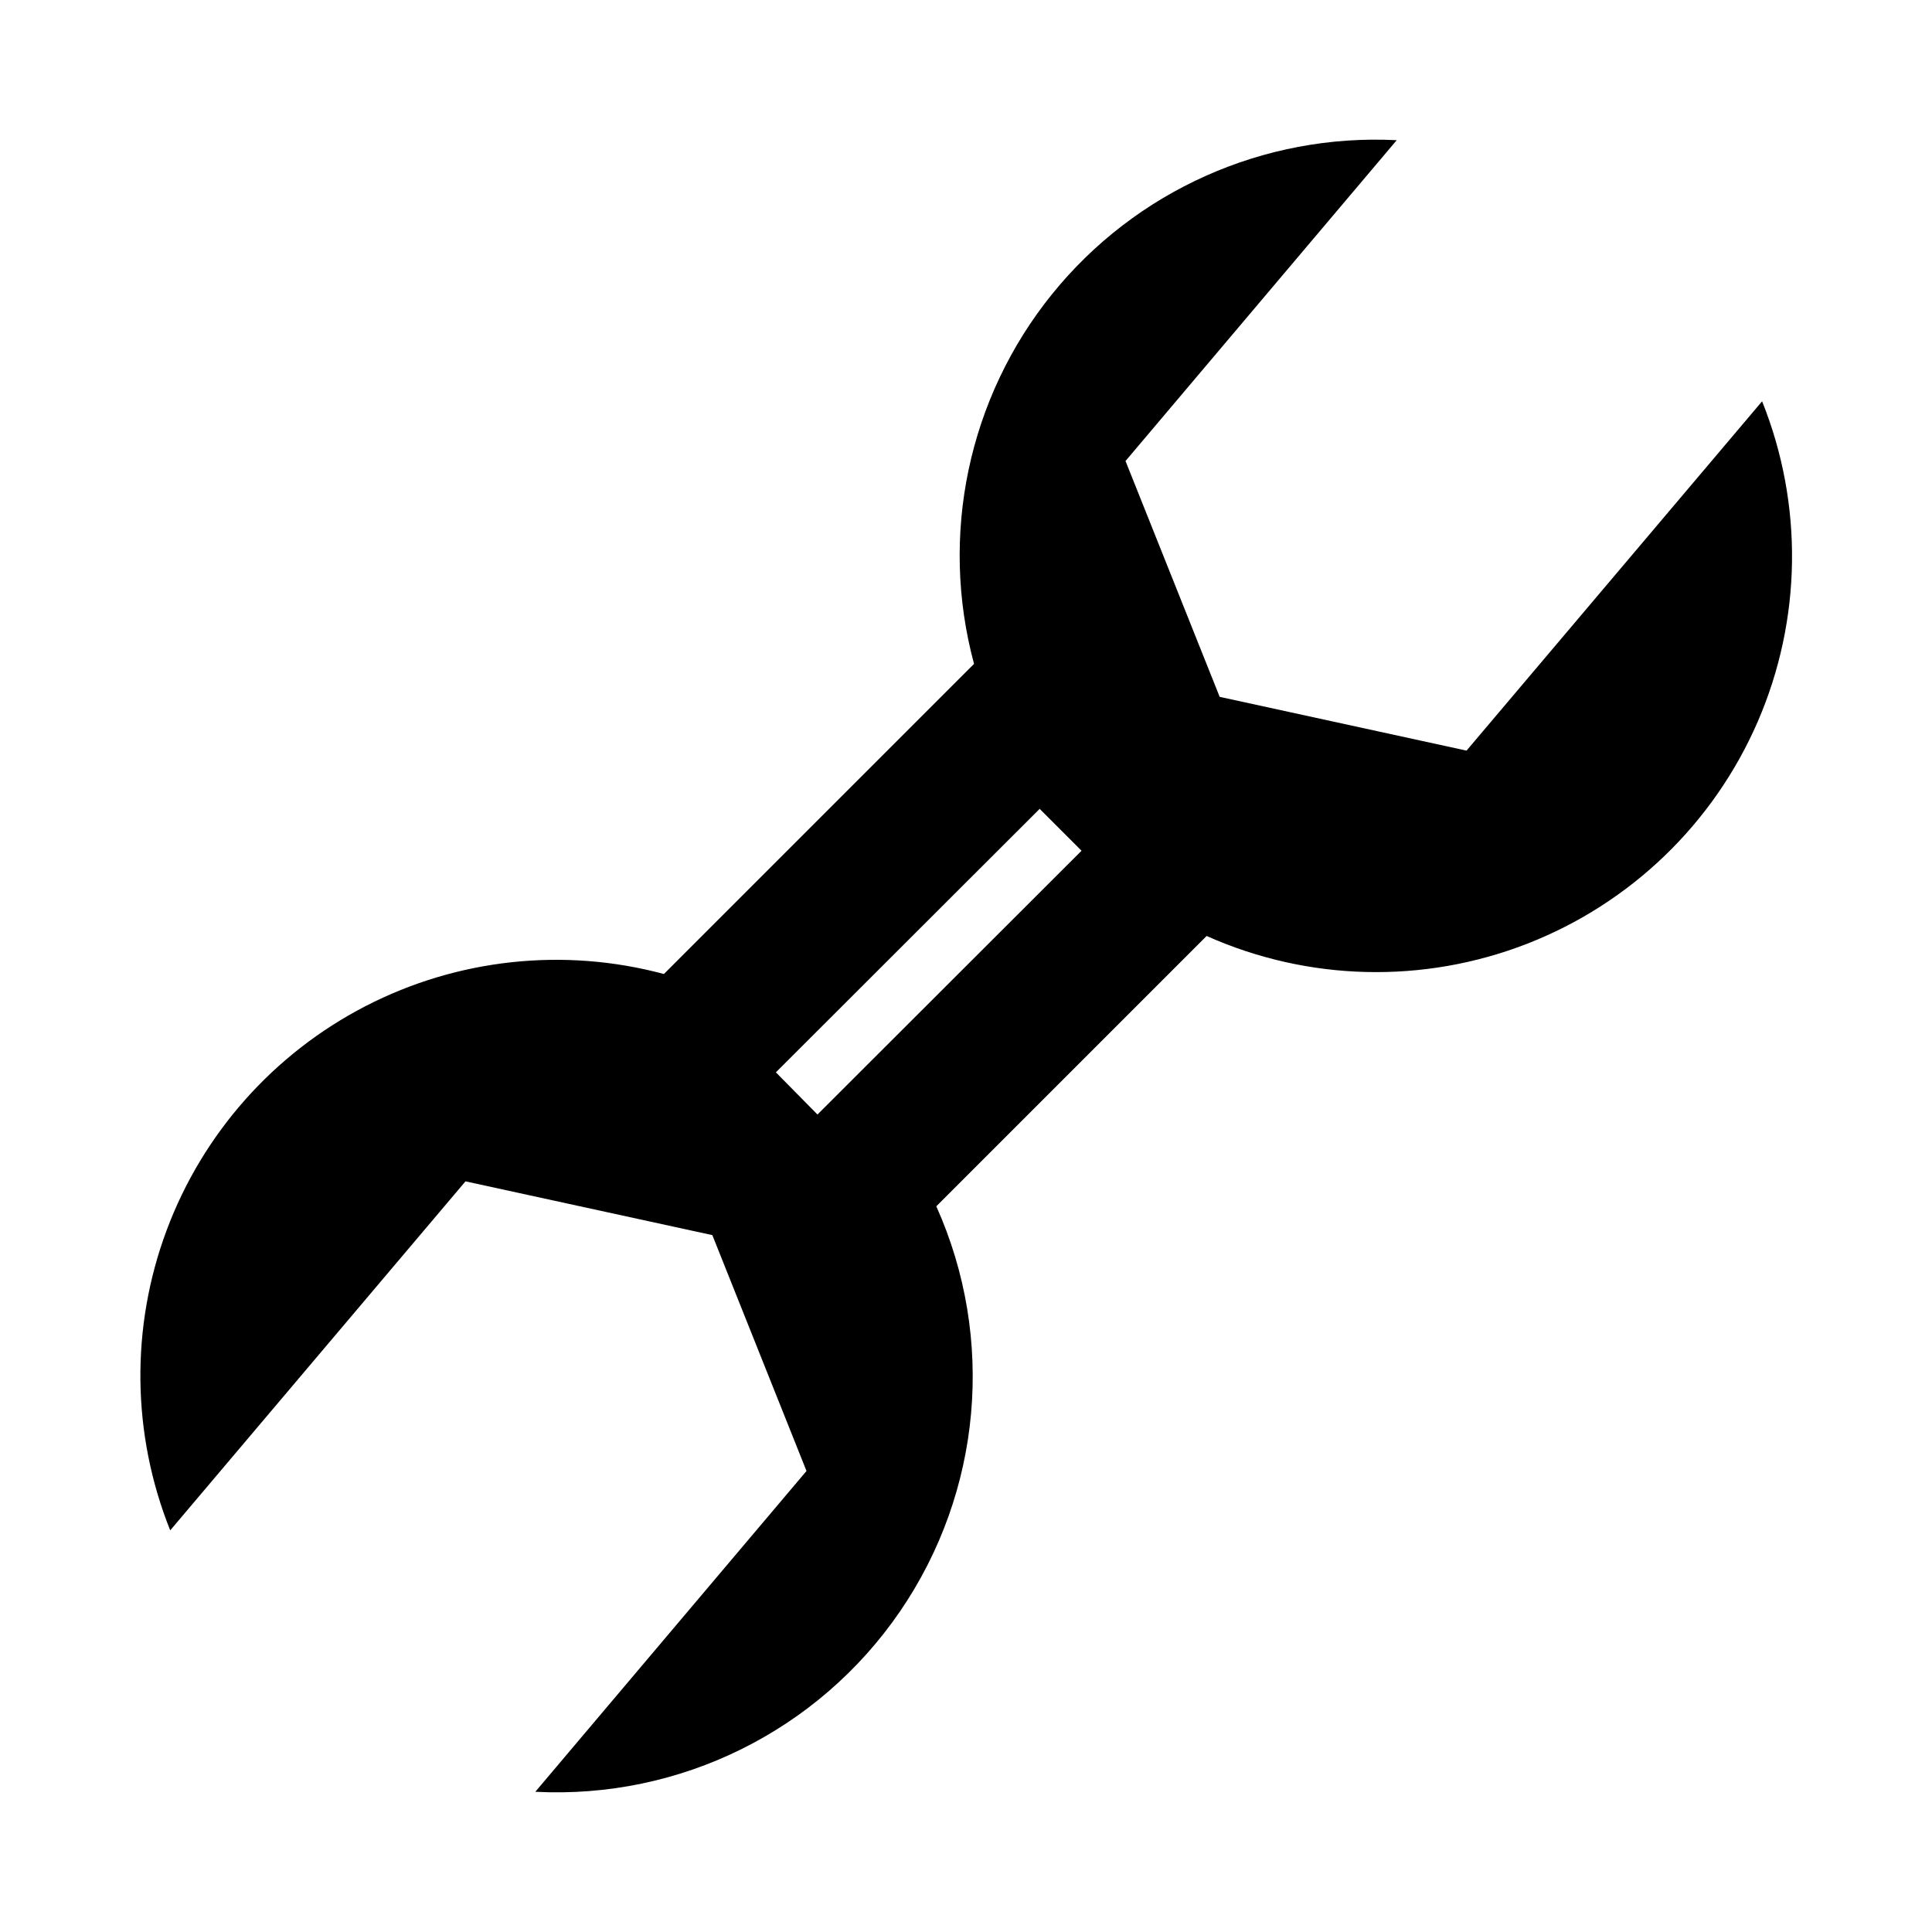 <?xml version="1.0" encoding="UTF-8"?>
<!-- Uploaded to: ICON Repo, www.svgrepo.com, Generator: ICON Repo Mixer Tools -->
<svg fill="#000000" width="800px" height="800px" version="1.1" viewBox="144 144 512 512" xmlns="http://www.w3.org/2000/svg">
 <path d="m267.36 457.07 65.418 14.25 24.953 62.504-71.871 85.02v-0.004c38.336 1.992 74.945-16.109 96.637-47.781 21.691-31.672 25.344-72.348 9.633-107.38l71.637-71.637c26.879 12.004 57.445 12.754 84.879 2.082 27.438-10.668 49.465-31.871 61.172-58.879 11.707-27.012 12.125-57.582 1.156-84.898l-78.328 92.574-65.418-14.25-24.953-62.5 71.871-85.02h0.004c-35.242-1.801-69.215 13.387-91.379 40.844-22.164 27.461-29.836 63.871-20.641 97.941l-82.184 82.184c-26.488-7.102-54.668-4.07-79.039 8.496s-43.184 33.766-52.762 59.457c-9.578 25.695-9.234 54.035 0.965 79.488zm152.16-98.715 11.098 11.098-69.98 69.906-11.02-11.18z"/>
</svg>